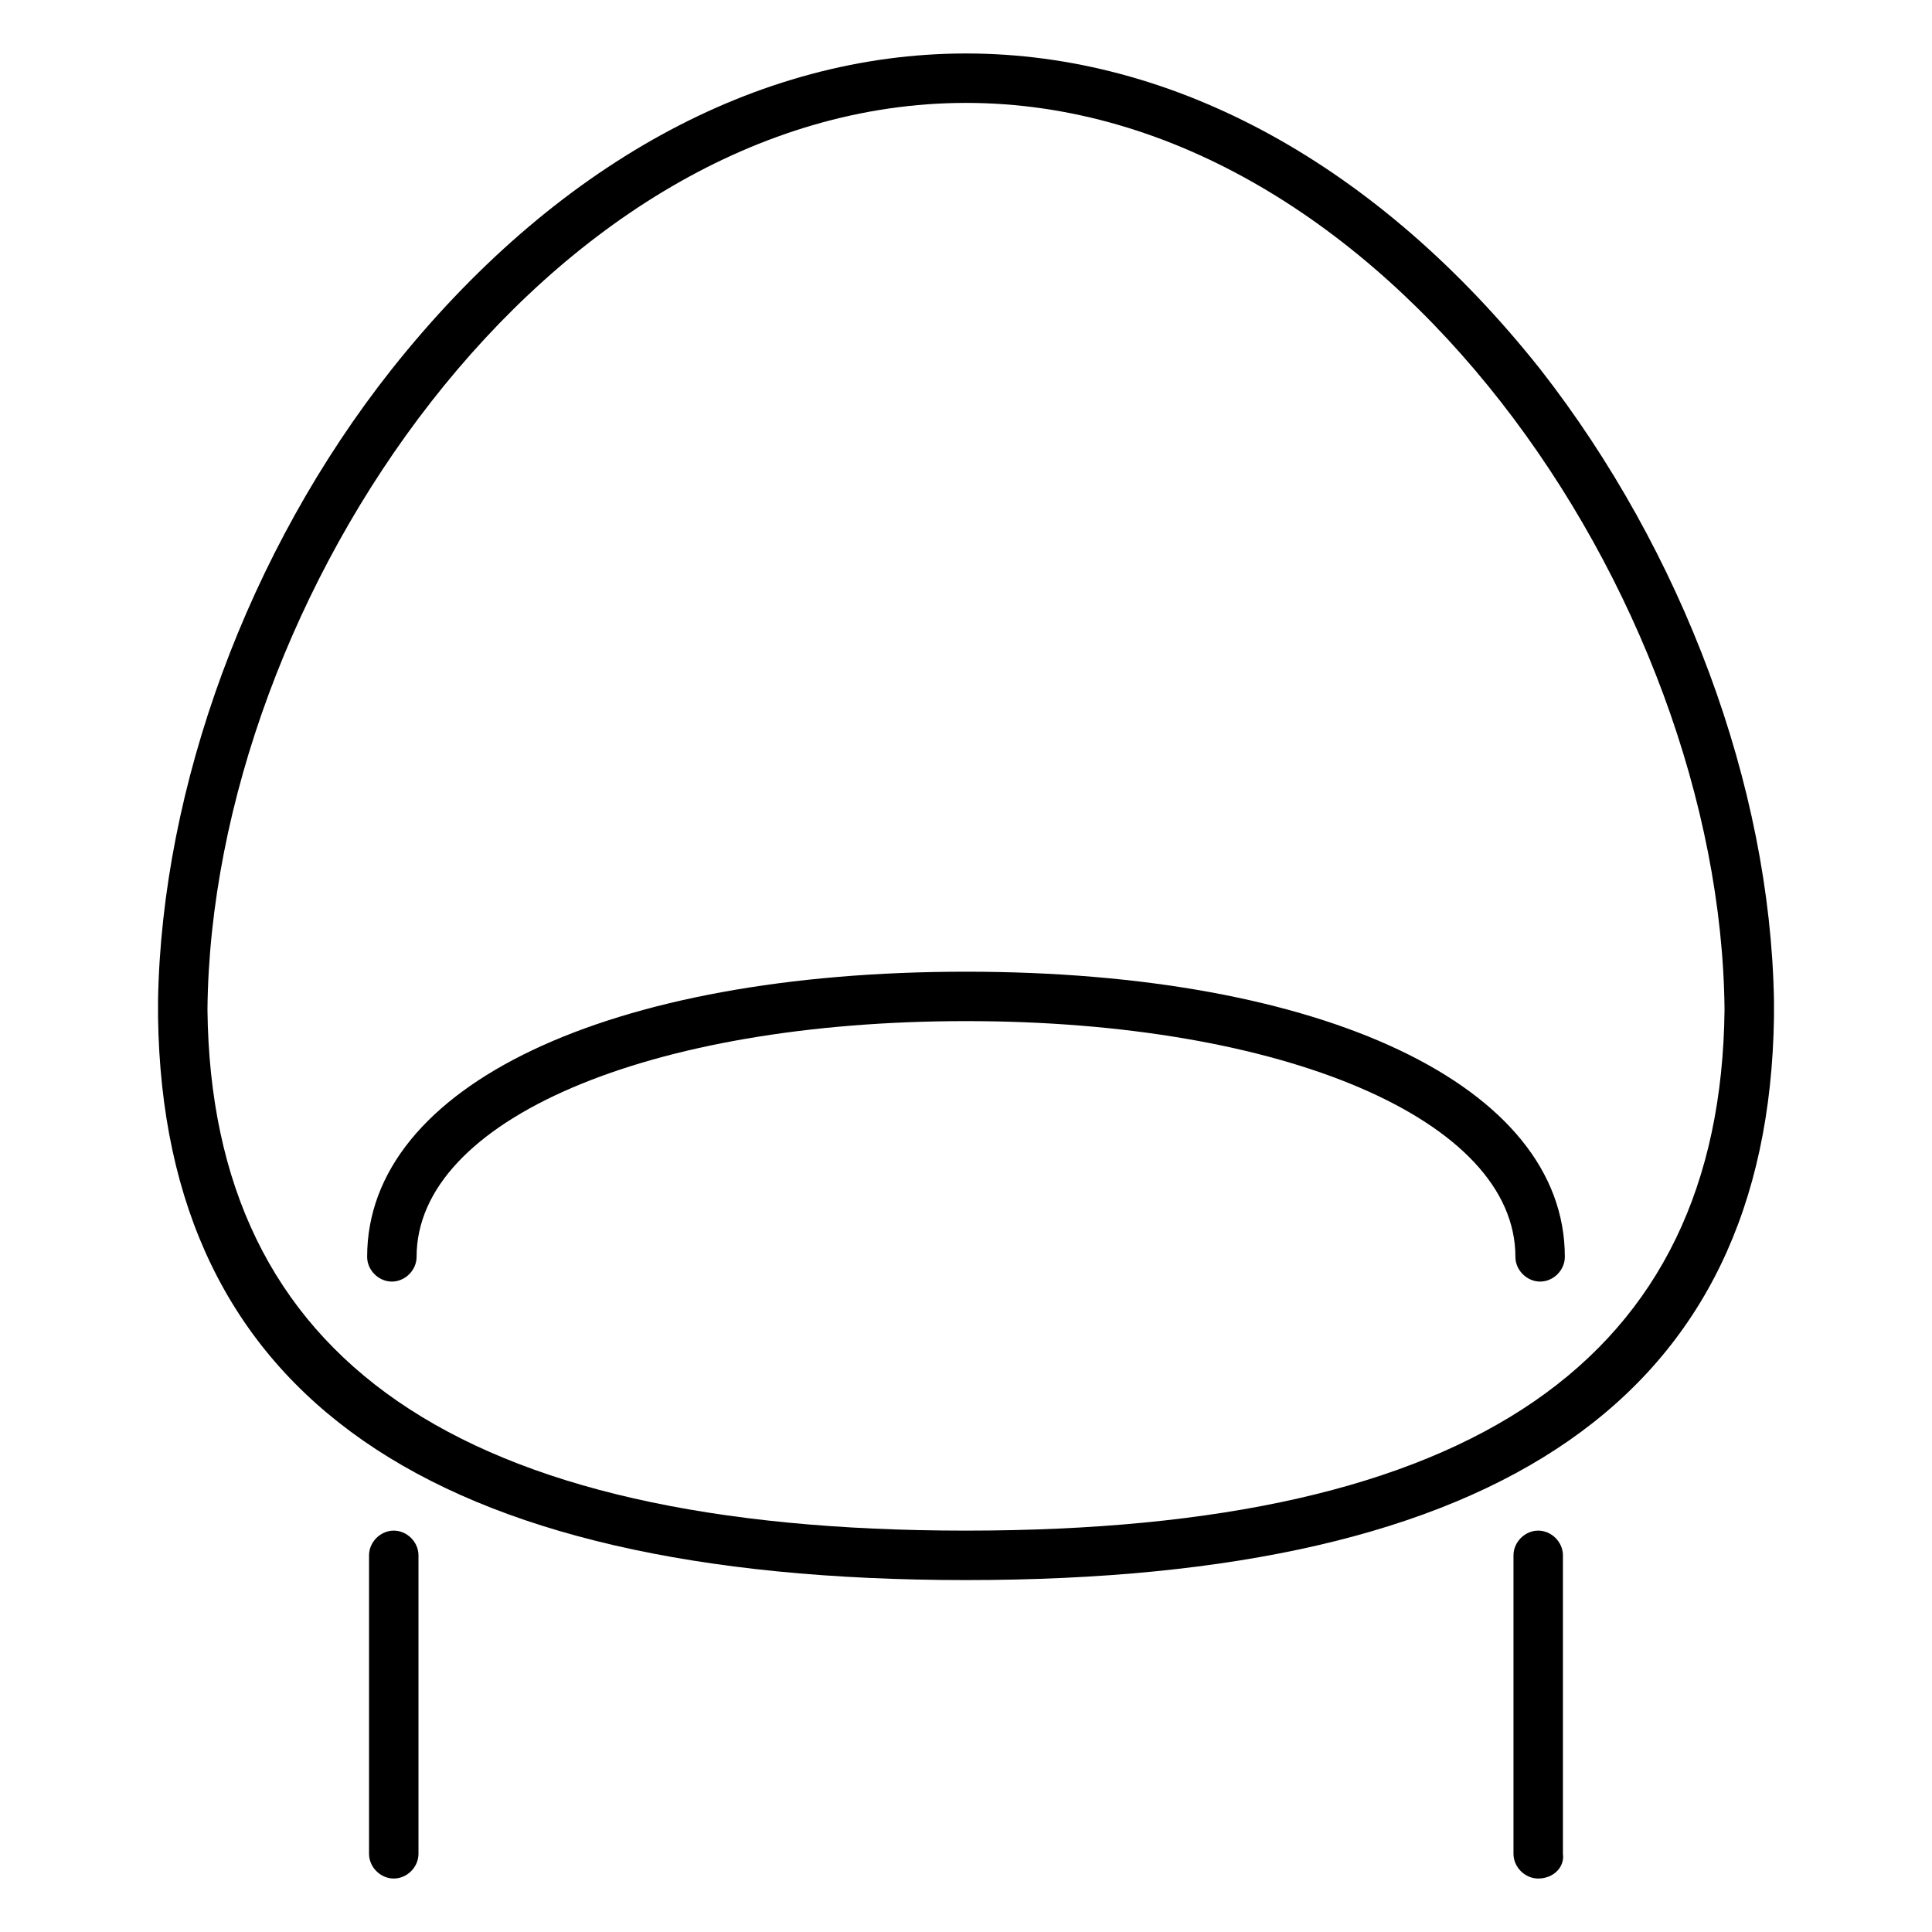 <?xml version="1.0" encoding="UTF-8"?>
<!-- Uploaded to: SVG Repo, www.svgrepo.com, Generator: SVG Repo Mixer Tools -->
<svg fill="#000000" width="800px" height="800px" version="1.1" viewBox="144 144 512 512" xmlns="http://www.w3.org/2000/svg">
 <g>
  <path d="m614.12 409.07c-1.008-56.93-24.184-118.9-61.969-167.27-42.824-53.906-96.73-83.629-152.15-83.629-55.422 0-109.33 29.723-152.15 83.629-38.289 48.367-60.961 110.84-61.969 167.27v4.535c1.512 100.26 72.047 149.13 214.12 149.13s212.61-48.871 214.12-149.13v-4.535zm-214.12 140.56c-134.52 0-200.01-45.344-201.02-138.04 1.004-109.33 90.18-240.32 201.02-240.32s200.01 130.99 201.02 240.32c-1.008 92.699-66.504 138.04-201.02 138.04z"/>
  <path d="m552.15 483.63c-3.527 0-6.551-3.023-6.551-6.551 0-36.273-61.465-62.473-145.6-62.473-84.137 0-145.6 26.199-145.6 62.473 0 3.527-3.023 6.551-6.551 6.551s-6.551-3.023-6.551-6.551c0-45.344 63.984-75.57 158.7-75.57 94.715 0 158.7 30.23 158.7 75.57 0.008 3.527-3.016 6.551-6.543 6.551z"/>
  <path d="m248.35 641.83c-3.527 0-6.551-3.023-6.551-6.551v-79.098c0-3.527 3.023-6.551 6.551-6.551 3.527 0 6.551 3.023 6.551 6.551v79.098c0 3.527-3.023 6.551-6.551 6.551z"/>
  <path d="m551.64 641.83c-3.527 0-6.551-3.023-6.551-6.551v-79.098c0-3.527 3.023-6.551 6.551-6.551 3.527 0 6.551 3.023 6.551 6.551v79.098c0.504 3.527-2.519 6.551-6.551 6.551z"/>
 </g>
</svg>